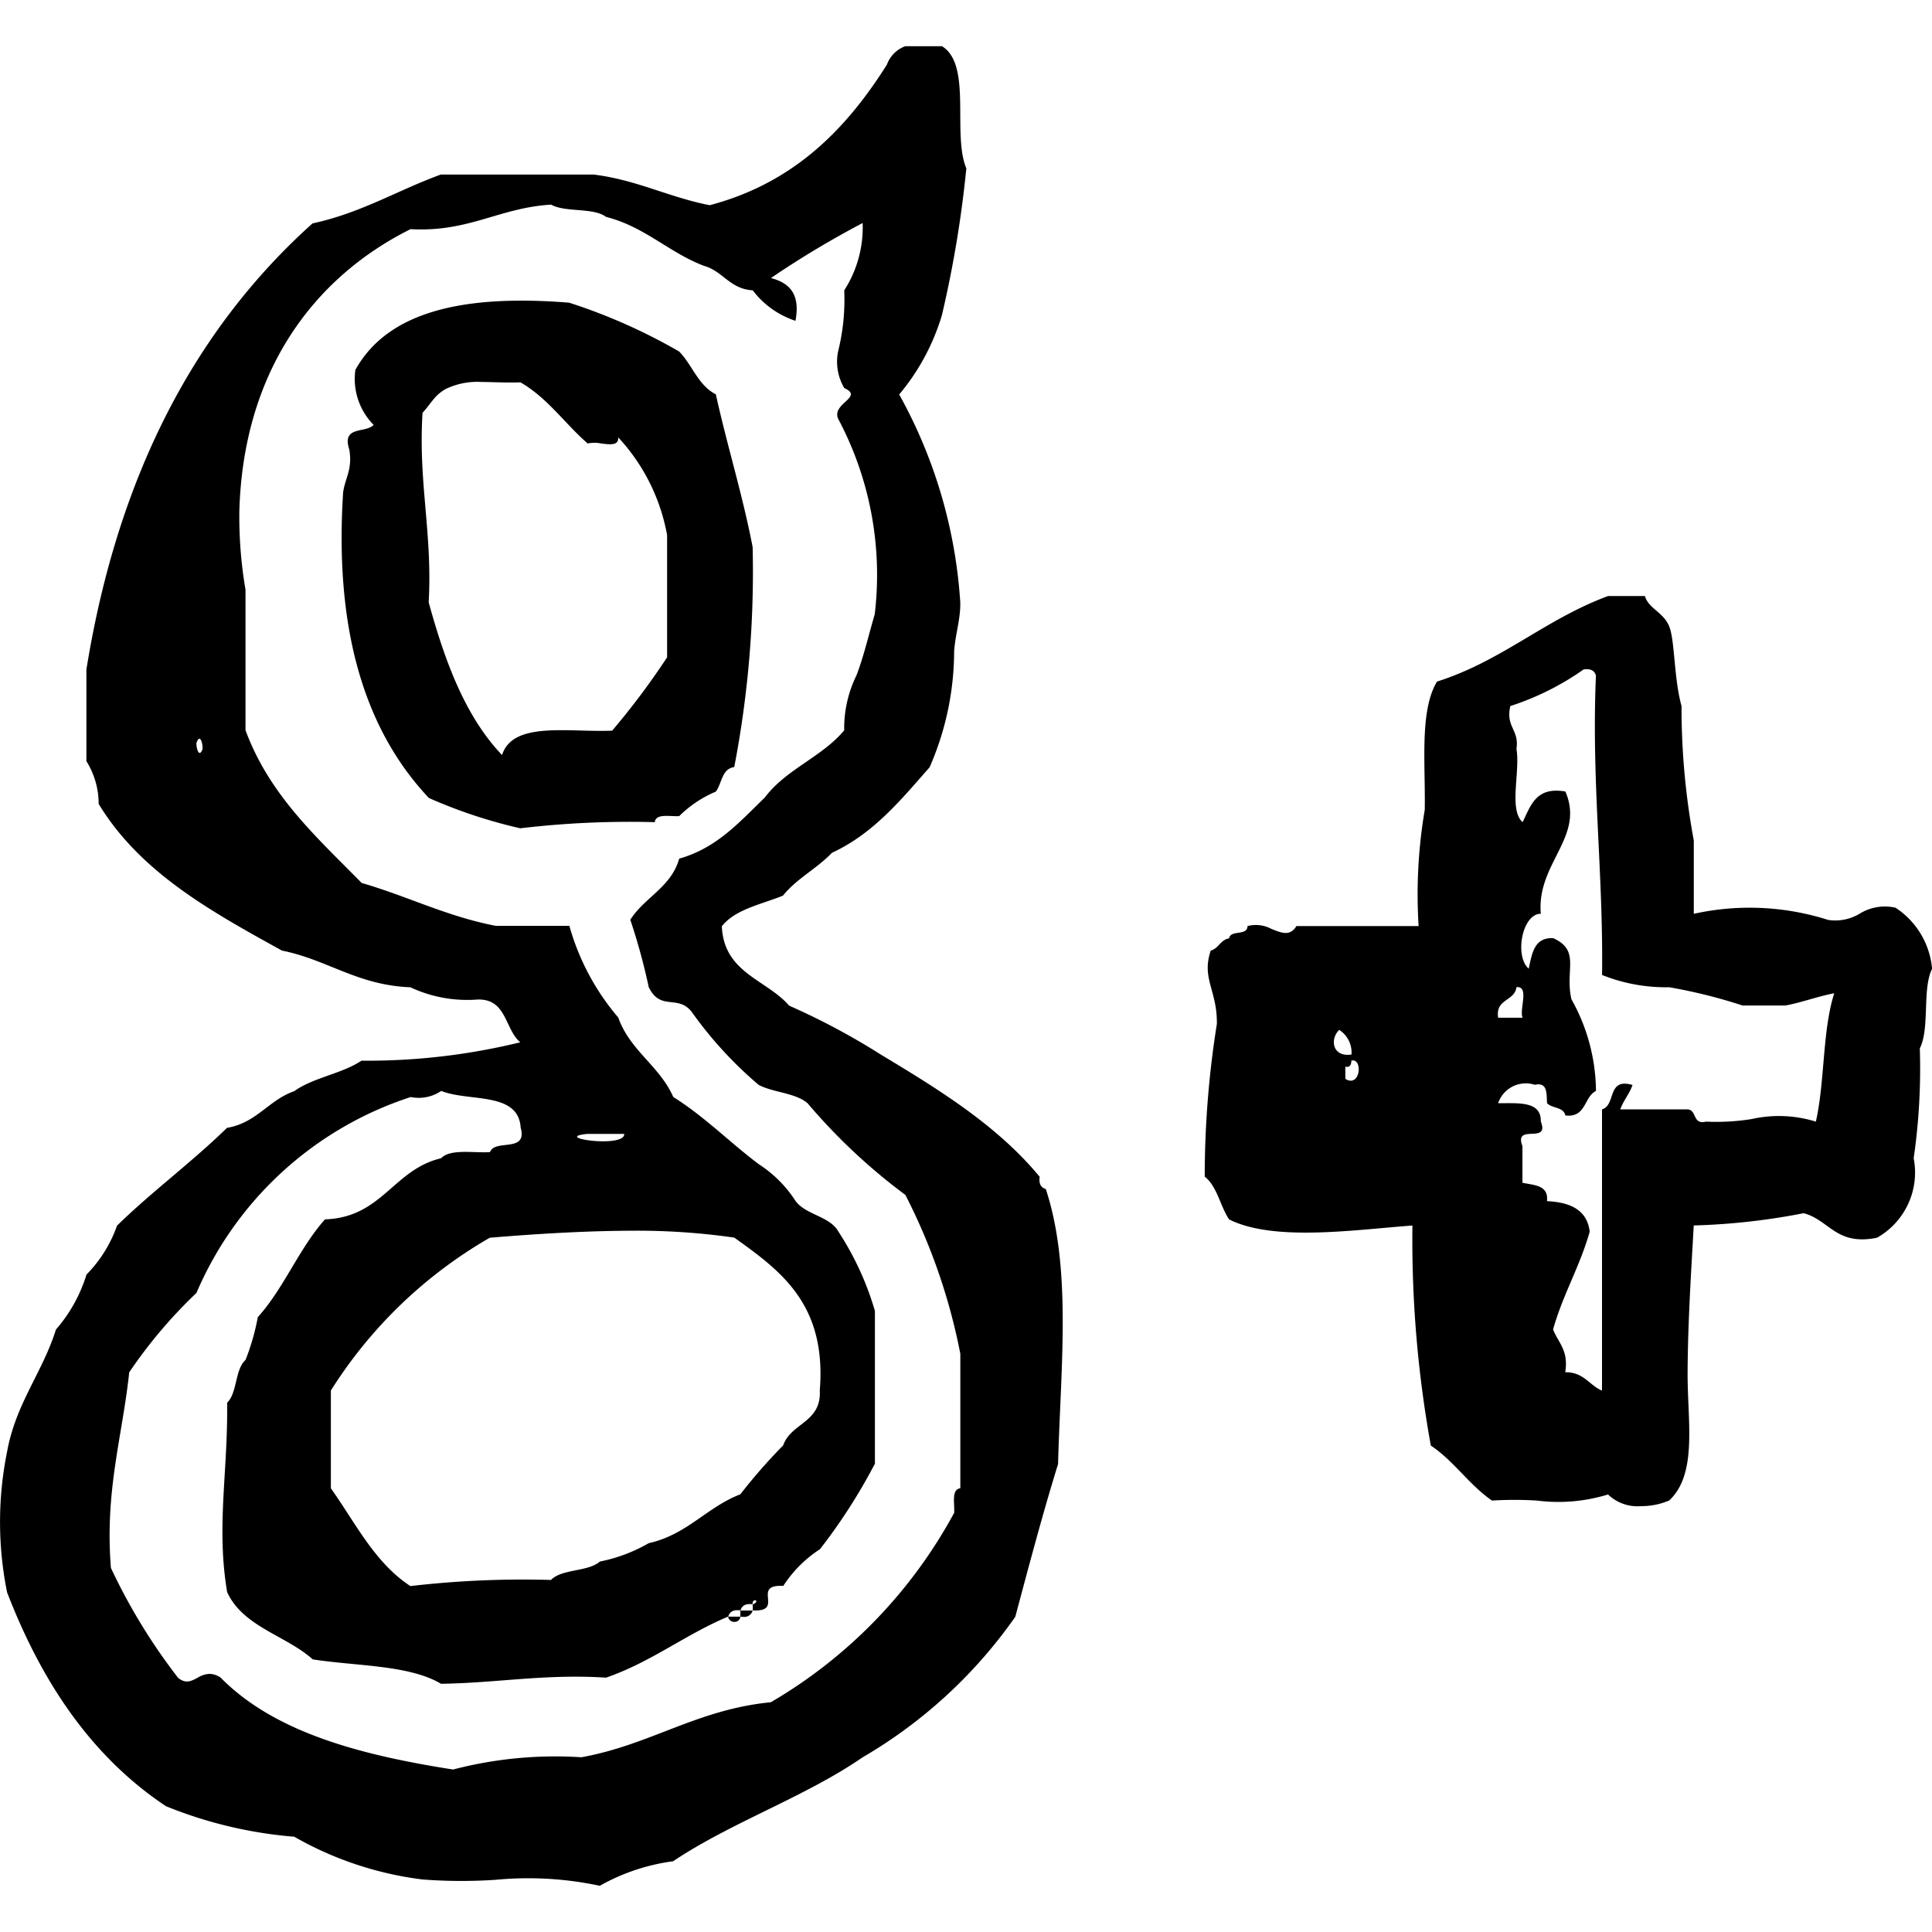 <?xml version="1.0" encoding="utf-8"?>
<svg fill="#000000" width="800px" height="800px" viewBox="0 -2.26 94.529 94.529" xmlns="http://www.w3.org/2000/svg">
  <path id="google-plus" d="M585.5,1150.714a24.977,24.977,0,0,1-3.59-.015,16.812,16.812,0,0,1-6.278-2.092,21.173,21.173,0,0,1-6.278-1.494c-3.65-2.431-6.083-6.08-7.772-10.466a17.335,17.335,0,0,1,0-6.875c.426-2.363,1.724-3.858,2.392-5.981a7.394,7.394,0,0,0,1.494-2.689,6.464,6.464,0,0,0,1.494-2.394c1.714-1.674,3.667-3.109,5.381-4.784,1.453-.244,2.031-1.358,3.289-1.795.925-.666,2.336-.852,3.29-1.492a31.444,31.444,0,0,0,7.772-.9c-.766-.629-.653-2.137-2.093-2.092a6.547,6.547,0,0,1-3.287-.6c-2.591-.1-4.041-1.345-6.282-1.795-3.469-1.913-6.937-3.826-8.969-7.177a3.937,3.937,0,0,0-.6-2.092V1091.5c1.523-9.443,5.285-16.643,11.063-21.829,2.377-.512,4.161-1.619,6.278-2.391h7.475c2.129.264,3.675,1.11,5.681,1.5,4.1-1.081,6.668-3.7,8.672-6.88a1.506,1.506,0,0,1,.9-.9h1.791c1.489.906.489,4.3,1.194,5.98a55.327,55.327,0,0,1-1.194,7.177,10.887,10.887,0,0,1-2.091,3.884,24.1,24.1,0,0,1,2.988,10.167c.018.816-.235,1.525-.3,2.393a14.208,14.208,0,0,1-1.2,5.68c-1.4,1.589-2.736,3.239-4.78,4.186-.728.767-1.729,1.262-2.393,2.093-1.061.434-2.331.663-2.993,1.5.1,2.294,2.182,2.6,3.292,3.884a34.185,34.185,0,0,1,4.487,2.394c2.863,1.723,5.7,3.472,7.772,5.979-.049.349.068.534.3.6,1.283,3.9.724,8.718.6,13.456-.754,2.435-1.421,4.959-2.093,7.474a23.658,23.658,0,0,1-7.474,6.878c-2.835,1.949-6.4,3.164-9.27,5.083a9.953,9.953,0,0,0-3.585,1.2A16.791,16.791,0,0,0,585.5,1150.714Zm-13.458-9.881c2.623,2.659,6.794,3.773,11.363,4.486a19.817,19.817,0,0,1,6.276-.6c3.382-.607,5.641-2.335,9.271-2.692a23.9,23.9,0,0,0,8.971-9.27c.025-.473-.145-1.139.3-1.2v-6.577a29.14,29.14,0,0,0-2.688-7.774,28.692,28.692,0,0,1-4.784-4.484c-.585-.512-1.675-.521-2.394-.9a19.456,19.456,0,0,1-3.289-3.589c-.688-.846-1.518-.006-2.092-1.2a30.3,30.3,0,0,0-.9-3.29c.693-1.1,2-1.591,2.392-2.992,1.865-.526,2.967-1.816,4.188-2.987,1.017-1.374,2.8-1.985,3.885-3.29a5.878,5.878,0,0,1,.6-2.689c.36-.936.6-1.994.894-2.991a16.264,16.264,0,0,0-1.792-9.568c-.322-.763,1.286-1.049.3-1.5a2.547,2.547,0,0,1-.3-1.793,10.492,10.492,0,0,0,.3-2.988,5.68,5.68,0,0,0,.9-3.292,46.1,46.1,0,0,0-4.487,2.691c.867.23,1.457.741,1.2,2.093a4.329,4.329,0,0,1-2.091-1.492c-1.132-.068-1.454-.942-2.391-1.2-1.732-.663-2.877-1.906-4.785-2.393-.626-.471-1.987-.207-2.689-.6-2.538.152-4.025,1.36-6.878,1.2-4.775,2.384-8.171,6.986-8.374,13.753a21.1,21.1,0,0,0,.3,3.887v6.876c1.179,3.2,3.513,5.258,5.684,7.474,2.245.647,4.145,1.633,6.575,2.1h3.588a11.787,11.787,0,0,0,2.392,4.484c.57,1.621,2.022,2.364,2.691,3.888,1.533.958,2.76,2.22,4.187,3.29a6.006,6.006,0,0,1,1.793,1.793c.507.694,1.659.735,2.094,1.494a14.535,14.535,0,0,1,1.792,3.888v7.475a27.643,27.643,0,0,1-2.689,4.186,6.057,6.057,0,0,0-1.794,1.795c-.8-.042-.775.277-.749.6s.052.639-.745.6v-.3c-.348-.05-.532.067-.6.3-.347-.05-.532.066-.6.3-2.105.881-3.755,2.221-5.978,2.989-2.984-.192-5.323.262-8.073.3-1.566-.928-4.126-.859-6.278-1.194-1.314-1.177-3.4-1.583-4.188-3.29-.538-3.208.039-5.826,0-9.269.506-.49.374-1.621.9-2.092a11.3,11.3,0,0,0,.6-2.094c1.278-1.413,2.018-3.363,3.287-4.784,2.8-.094,3.34-2.441,5.683-2.99.32-.341,1-.322,1.676-.3.243.007.487.014.715,0,.235-.661,1.851.058,1.5-1.2-.113-1.778-2.538-1.248-3.886-1.795a1.95,1.95,0,0,1-1.494.3A17.172,17.172,0,0,0,570.848,1122a23.6,23.6,0,0,0-3.29,3.887c-.334,3.15-1.2,5.778-.895,9.567a28.589,28.589,0,0,0,3.289,5.382c.383.309.66.149.958-.011a1.216,1.216,0,0,1,.575-.186A.987.987,0,0,1,572.044,1140.833Zm26.015-3.587c.249-.107.2-.21.121-.21C598.121,1137.036,598.045,1137.093,598.059,1137.246ZM585.2,1119.3a22.4,22.4,0,0,0-7.775,7.475v4.784c1.2,1.688,2.141,3.641,3.891,4.785a47.505,47.505,0,0,1,6.878-.3c.54-.553,1.8-.387,2.392-.9a7.85,7.85,0,0,0,2.391-.9c1.876-.416,2.831-1.754,4.482-2.39a27.039,27.039,0,0,1,2.094-2.392c.386-1.11,1.88-1.112,1.794-2.693.338-4.226-1.921-5.856-4.185-7.475a33.316,33.316,0,0,0-5.095-.337C589.7,1118.968,587.269,1119.128,585.2,1119.3Zm6.577-5.081h-1.791C588.158,1114.393,591.81,1114.938,591.777,1114.223Zm-20.929-19.136c-.012.314.144.757.3.3.007-.221-.063-.5-.159-.5C570.947,1094.888,570.9,1094.944,570.848,1095.088Zm26.012,42.756h.6a.273.273,0,0,1-.293.256A.3.3,0,0,1,596.86,1137.844Zm.6,0v-.3h.6a.413.413,0,0,1-.449.31A1.044,1.044,0,0,1,597.459,1137.844Zm42.459-5.979a8.259,8.259,0,0,1-3.483.3,17.867,17.867,0,0,0-2.2,0c-1.124-.775-1.858-1.933-2.992-2.691a56.3,56.3,0,0,1-.9-10.766c-2.715.194-6.767.811-8.97-.3-.44-.653-.579-1.609-1.193-2.092a47.391,47.391,0,0,1,.594-7.474c.022-1.65-.765-2.211-.3-3.587.391-.105.47-.526.9-.6.069-.432.893-.1.9-.6a1.615,1.615,0,0,1,1.166.138c.485.193.907.386,1.227-.138h5.978a24.7,24.7,0,0,1,.3-5.683c.041-2.248-.264-4.85.6-6.278,3.179-1.008,5.314-3.061,8.373-4.187h1.8c.168.612.912.79,1.191,1.494s.221,2.518.6,3.888a35.6,35.6,0,0,0,.6,6.578v3.589a12.652,12.652,0,0,1,6.577.3,2.323,2.323,0,0,0,1.554-.315,2.342,2.342,0,0,1,1.737-.284,3.981,3.981,0,0,1,1.791,2.991c-.495,1-.1,2.888-.6,3.891a30.753,30.753,0,0,1-.3,5.378,3.664,3.664,0,0,1-1.793,3.887c-2,.409-2.327-.862-3.589-1.2a32.4,32.4,0,0,1-5.38.6c-.111,2.024-.288,4.693-.3,7.177-.012,2.4.5,4.97-.9,6.28a3.491,3.491,0,0,1-1.385.277A2.08,2.08,0,0,1,639.918,1131.865Zm-.3-5.085v-13.756c.7-.2.225-1.566,1.494-1.193-.155.441-.441.752-.6,1.193h3.29c.47.03.235.764.9.6a10.913,10.913,0,0,0,2.239-.126,6.092,6.092,0,0,1,3.14.126c.444-1.947.317-4.471.9-6.28-.838.159-1.552.44-2.392.6H646.5a25.653,25.653,0,0,0-3.593-.895,8.42,8.42,0,0,1-3.285-.6c.064-5.048-.526-9.444-.3-14.651-.067-.234-.251-.349-.6-.3a13.369,13.369,0,0,1-3.589,1.793c-.238,1.037.446,1.15.3,2.094.193,1.1-.387,2.975.3,3.587.4-.8.643-1.751,2.093-1.5.971,2.237-1.421,3.51-1.2,5.981-.913,0-1.3,2.065-.595,2.688.167-.727.254-1.536,1.2-1.494,1.354.608.56,1.561.893,2.992a9.293,9.293,0,0,1,1.2,4.483c-.6.3-.472,1.322-1.5,1.2-.076-.42-.654-.34-.894-.6-.03-.472.037-1.039-.6-.9a1.427,1.427,0,0,0-1.793.9c.107,0,.216,0,.325,0,.89-.005,1.786-.012,1.764.9.444,1.136-1.336.059-.9,1.2v1.793c.572.125,1.287.107,1.2.9,1.137.055,1.966.424,2.091,1.494-.483,1.712-1.313,3.072-1.792,4.784.25.646.77,1.021.595,2.093h.026C638.741,1125.884,638.994,1126.519,639.62,1126.78Zm-12.557-15.25c.4.256.627-.075.652-.405.021-.272-.093-.544-.354-.489-.017.179-.047.353-.3.3Zm.3-1.194a1.313,1.313,0,0,0-.6-1.2C626.291,1109.584,626.429,1110.477,627.361,1110.336Zm8.071-3.289c-.09.7-1.039.555-.895,1.494h1.193c-.16-.426.328-1.5-.257-1.5Zm-53.223-9.269c-3.09-3.285-4.625-8.132-4.185-14.951.1-.7.47-1.123.3-2.094-.384-1.178.814-.778,1.191-1.2a3.2,3.2,0,0,1-.892-2.691c1.636-2.944,5.479-3.687,10.461-3.287a27.677,27.677,0,0,1,5.382,2.39c.642.655.932,1.662,1.794,2.092.557,2.534,1.3,4.876,1.8,7.476a50.47,50.47,0,0,1-.9,10.764c-.615.082-.6.8-.9,1.2a5.654,5.654,0,0,0-1.794,1.2c-.113.005-.238,0-.363-.005-.394-.016-.792-.033-.832.3a45.287,45.287,0,0,0-6.579.3A24.458,24.458,0,0,1,582.209,1097.779Zm.9-20.035c-.6.313-.724.674-1.2,1.2-.216,3.408.491,5.886.3,9.27.795,2.893,1.788,5.588,3.591,7.476.4-1.293,2.144-1.248,3.886-1.2.509.014,1.019.026,1.5.006a36.6,36.6,0,0,0,2.689-3.589v-5.978a9.5,9.5,0,0,0-2.392-4.784c.032.409-.4.355-.83.3a1.619,1.619,0,0,0-.663,0c-1.122-.973-1.959-2.227-3.29-2.991-.434.015-.837.005-1.214-.005-.24-.007-.469-.014-.689-.014A3.555,3.555,0,0,0,583.106,1077.744Z" transform="translate(-561.236 -1061)"/>
</svg>